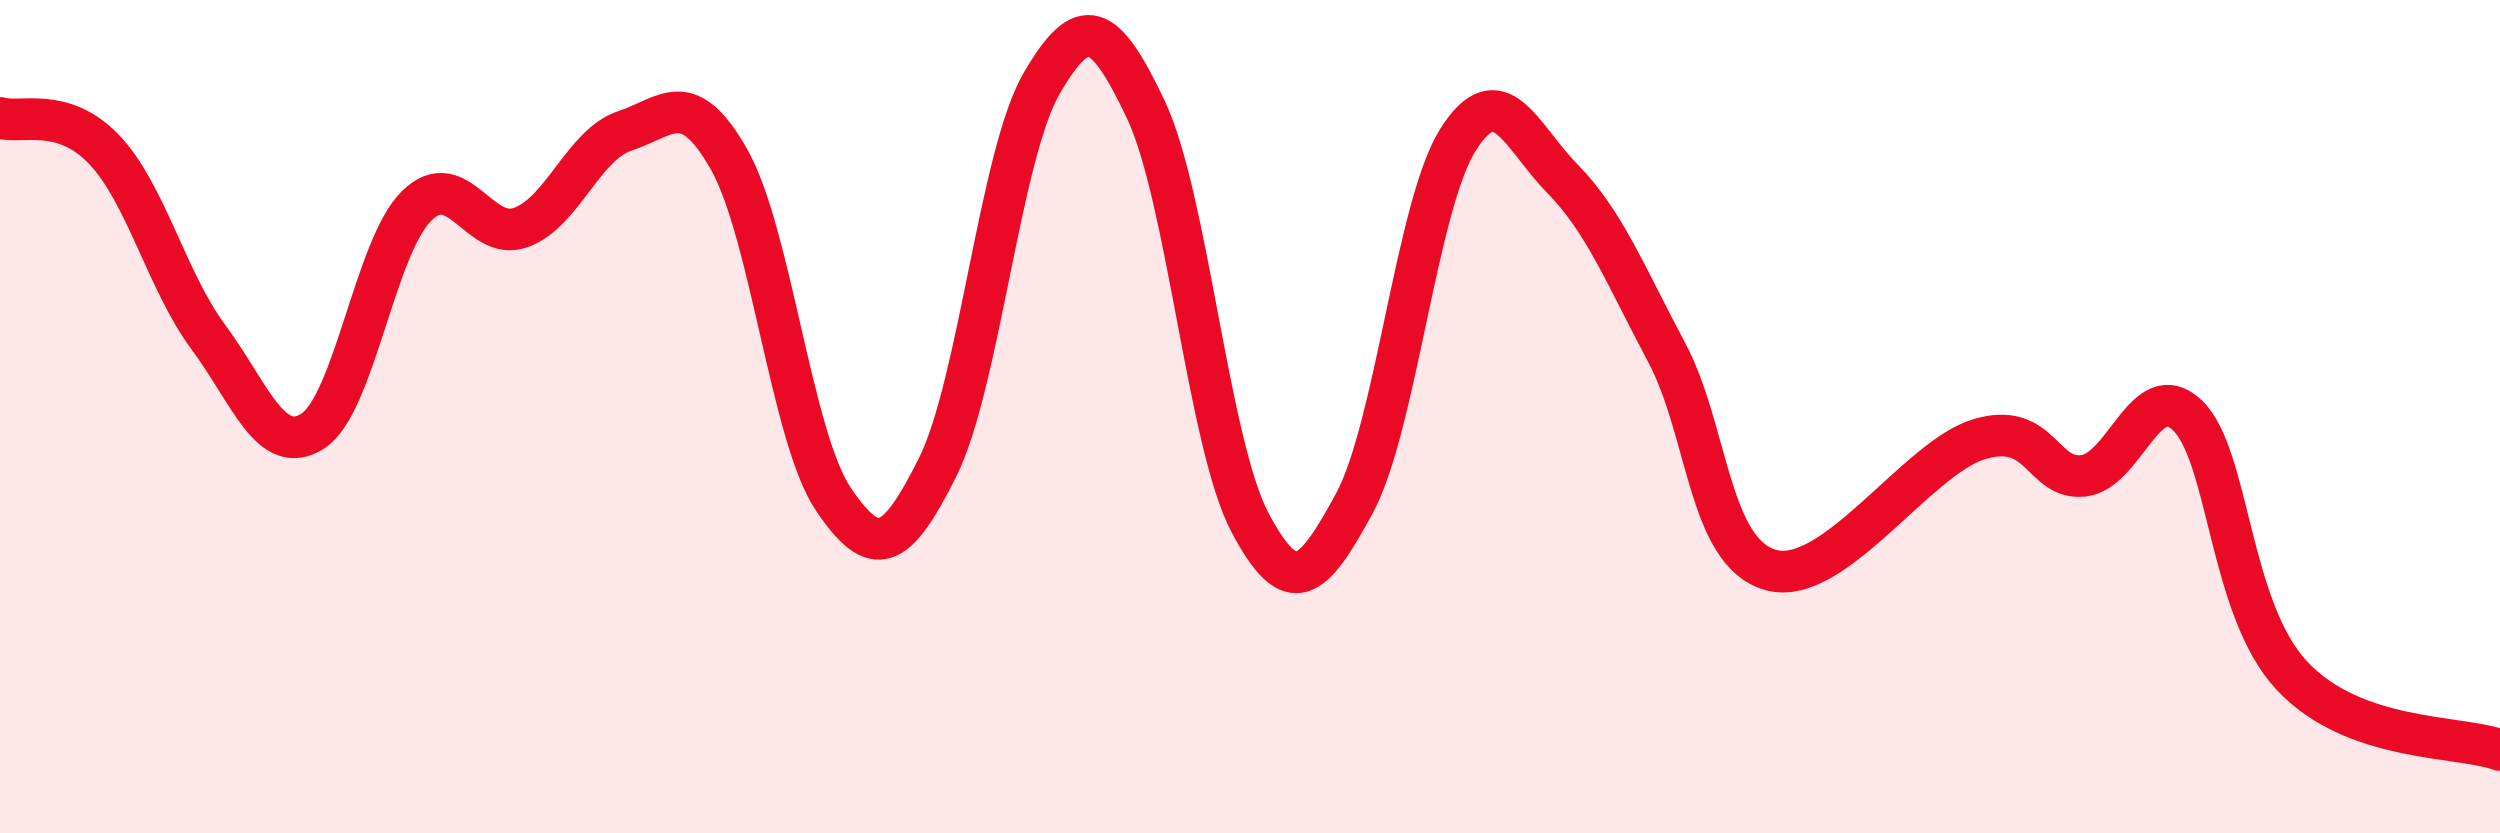 
    <svg width="60" height="20" viewBox="0 0 60 20" xmlns="http://www.w3.org/2000/svg">
      <path
        d="M 0,2.83 C 0.5,2.98 1.5,2.54 2.5,3.59 C 3.5,4.64 4,6.74 5,8.09 C 6,9.44 6.5,10.98 7.5,10.35 C 8.5,9.72 9,5.92 10,4.94 C 11,3.96 11.5,5.82 12.5,5.46 C 13.5,5.1 14,3.47 15,3.14 C 16,2.81 16.5,2.06 17.5,3.83 C 18.5,5.6 19,10.5 20,11.98 C 21,13.46 21.5,13.22 22.5,11.22 C 23.5,9.22 24,3.72 25,2 C 26,0.28 26.5,0.52 27.5,2.63 C 28.5,4.74 29,10.65 30,12.54 C 31,14.43 31.5,13.93 32.5,12.09 C 33.5,10.25 34,4.9 35,3.34 C 36,1.78 36.5,3.27 37.5,4.29 C 38.5,5.31 39,6.58 40,8.46 C 41,10.34 41,13.26 42.5,13.68 C 44,14.1 46,10.99 47.5,10.54 C 49,10.09 49,11.53 50,11.42 C 51,11.31 51.5,9.01 52.5,9.97 C 53.5,10.93 53.5,14.6 55,16.21 C 56.5,17.82 59,17.64 60,18L60 20L0 20Z"
        fill="#EB0A25"
        opacity="0.1"
        stroke-linecap="round"
        stroke-linejoin="round"
      />
      <path
        d="M 0,2.83 C 0.5,2.98 1.5,2.54 2.5,3.59 C 3.5,4.64 4,6.74 5,8.09 C 6,9.44 6.5,10.98 7.5,10.35 C 8.5,9.72 9,5.92 10,4.94 C 11,3.96 11.5,5.82 12.5,5.46 C 13.5,5.1 14,3.47 15,3.14 C 16,2.81 16.5,2.06 17.5,3.83 C 18.5,5.6 19,10.5 20,11.98 C 21,13.46 21.5,13.22 22.5,11.22 C 23.5,9.22 24,3.72 25,2 C 26,0.28 26.5,0.52 27.5,2.63 C 28.5,4.74 29,10.65 30,12.54 C 31,14.43 31.5,13.93 32.5,12.09 C 33.5,10.25 34,4.9 35,3.34 C 36,1.78 36.5,3.27 37.5,4.29 C 38.5,5.31 39,6.58 40,8.46 C 41,10.34 41,13.26 42.5,13.68 C 44,14.1 46,10.99 47.5,10.54 C 49,10.09 49,11.53 50,11.42 C 51,11.31 51.5,9.01 52.5,9.97 C 53.5,10.93 53.5,14.6 55,16.21 C 56.5,17.82 59,17.64 60,18"
        stroke="#EB0A25"
        stroke-width="1"
        fill="none"
        stroke-linecap="round"
        stroke-linejoin="round"
      />
    </svg>
  